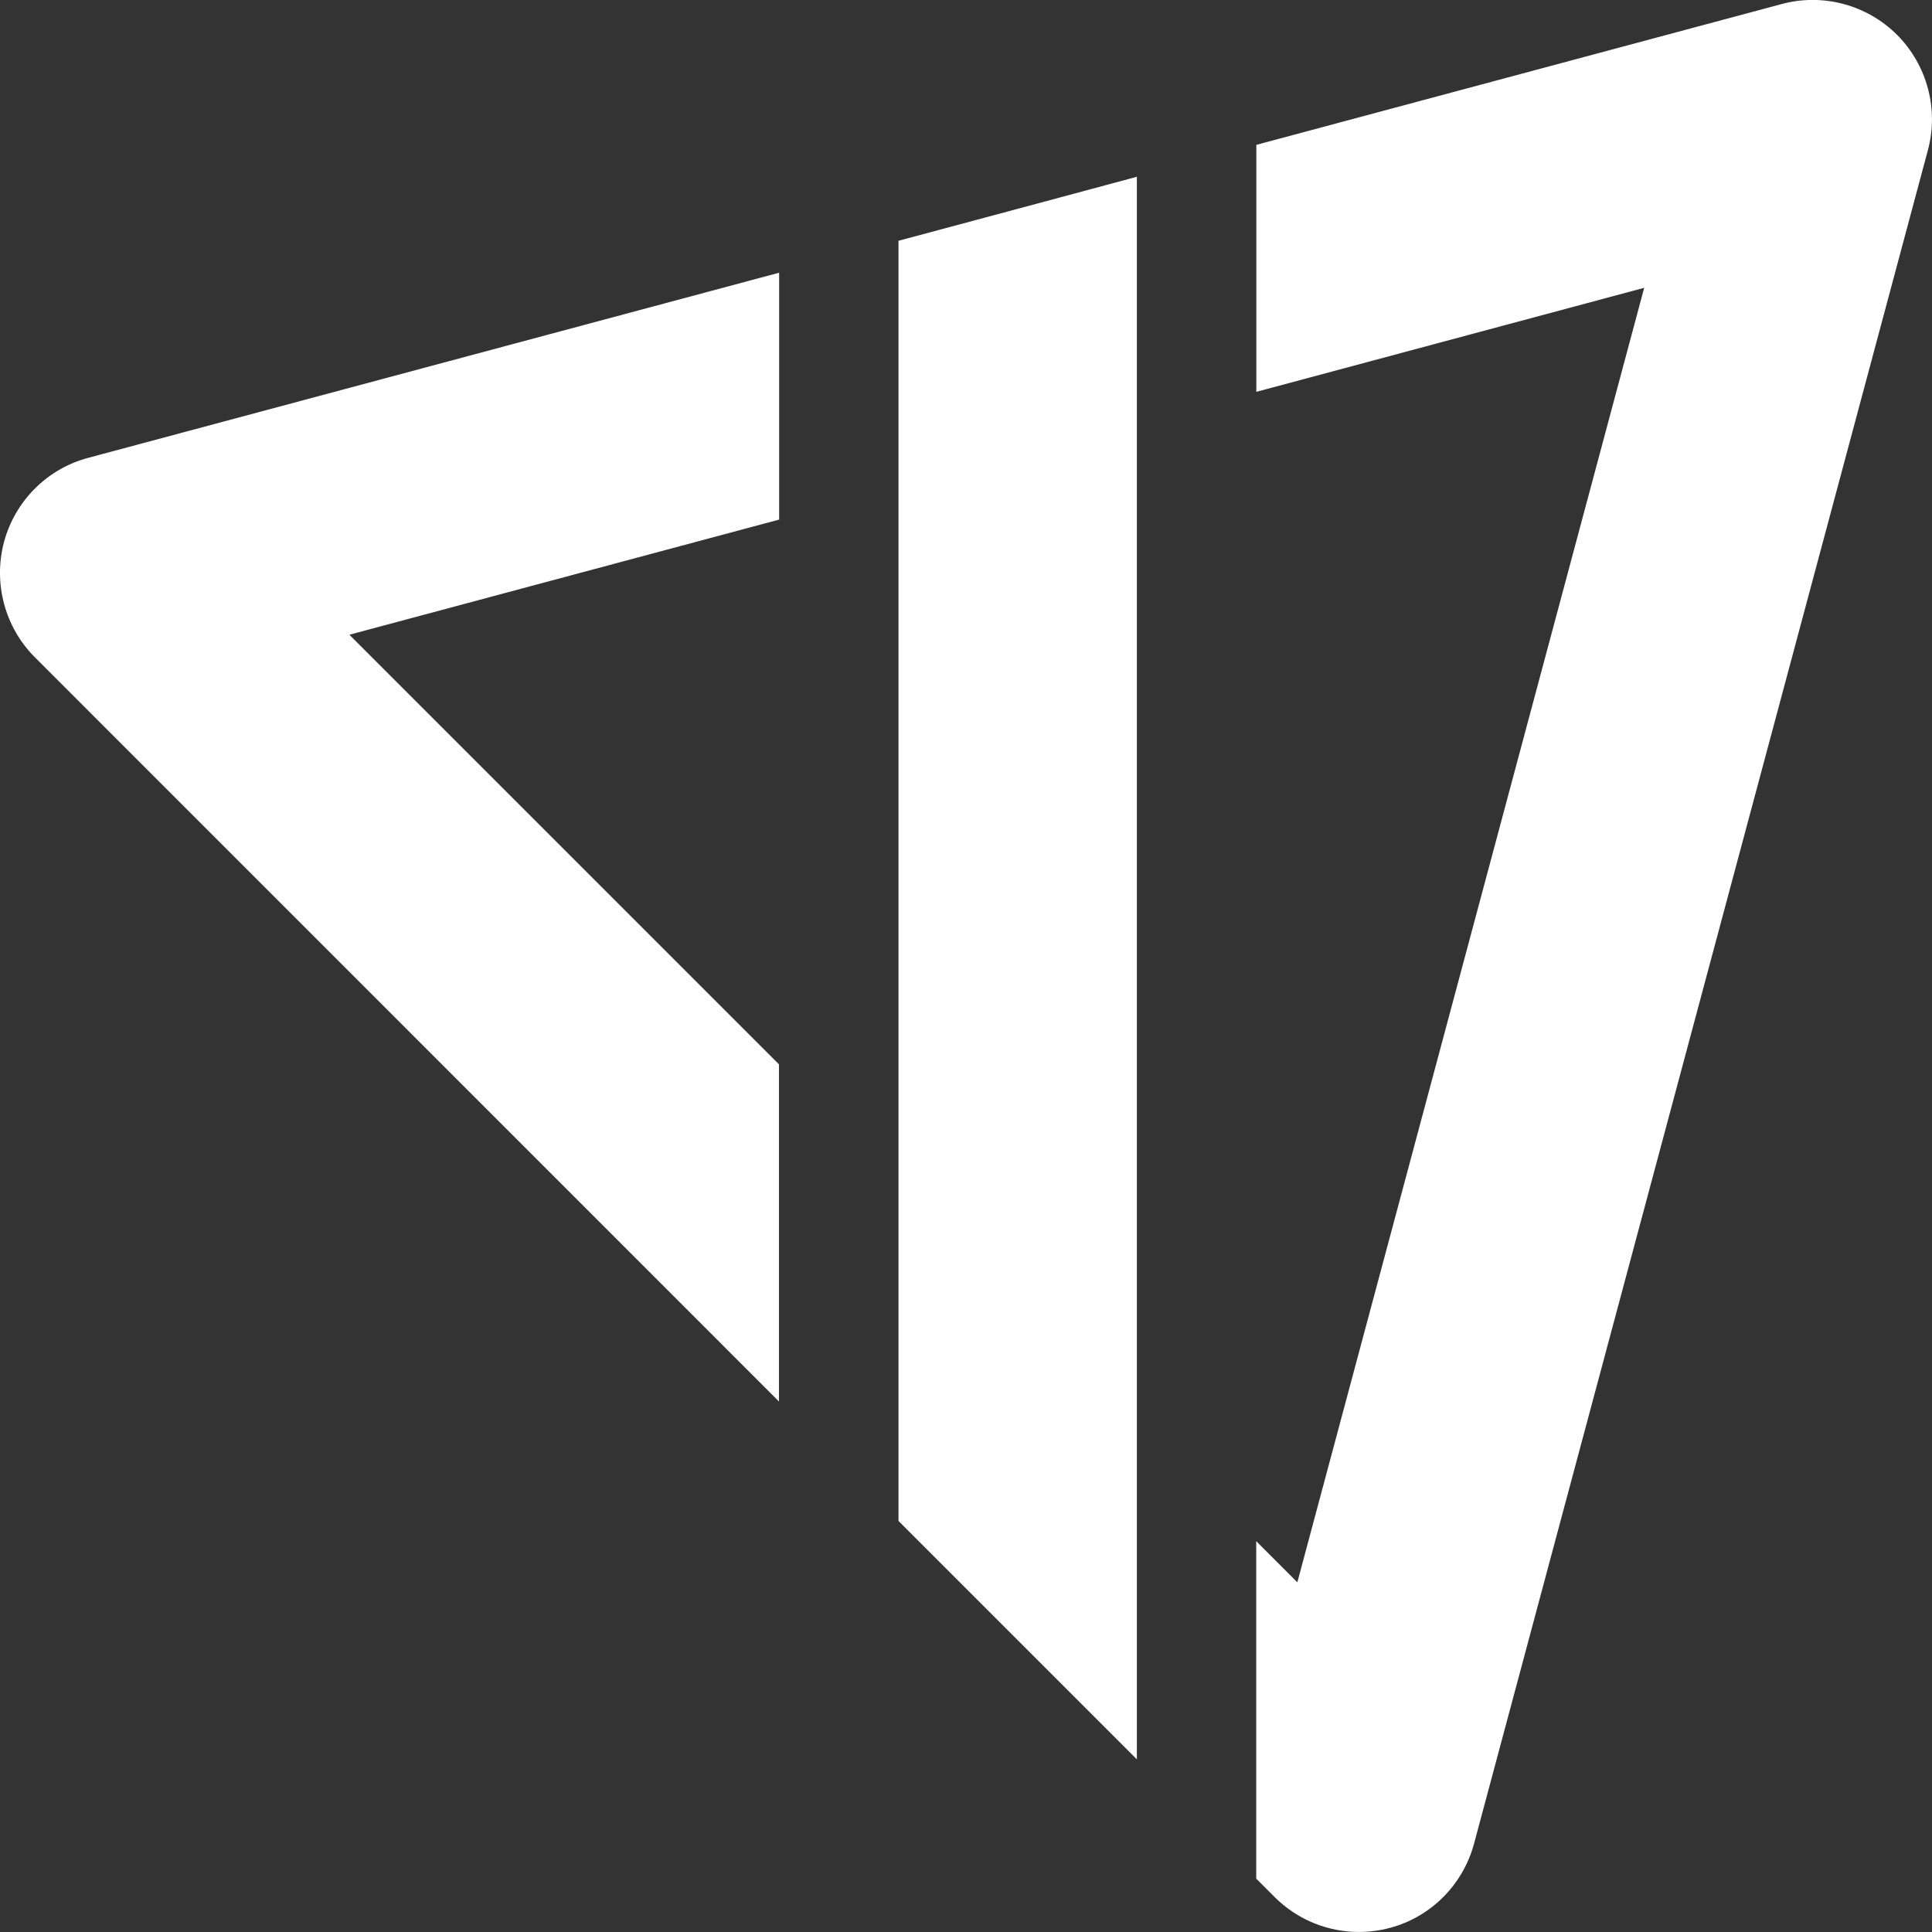 <svg width="32" height="32" viewBox="0 0 32 32" fill="none" xmlns="http://www.w3.org/2000/svg">
<rect x="0" y="0" width="32" height="32" fill="#333333" stroke="none"/>
<g clip-path="url(#clip0_1300_58)">
<path d="M12.905 23.216L0.577 10.886C0.079 10.388 -0.114 9.659 0.066 8.979C0.248 8.298 0.781 7.763 1.462 7.583L12.905 4.517V8.606L5.787 10.513L12.902 17.628V23.216H12.905Z" fill="white"/>
<path d="M23.02 31.932C22.339 32.114 21.613 31.921 21.112 31.421L20.807 31.116V25.527L21.488 26.208L27.233 4.767L20.809 6.49V2.399L29.514 0.066C30.194 -0.116 30.922 0.079 31.421 0.577C31.671 0.827 31.844 1.135 31.932 1.464C32.02 1.795 32.024 2.146 31.932 2.487L24.415 30.536C24.233 31.216 23.7 31.752 23.02 31.932Z" fill="white"/>
<path d="M18.83 29.14L14.882 25.192V19.604V8.077V6.031V3.988L16.855 3.459L18.83 2.928V4.973V7.019V23.554V29.14Z" fill="white"/>
</g>
<defs>
<clipPath id="clip0_1300_58">
<rect width="32" height="32" fill="white"/>
</clipPath>
</defs>
</svg>
